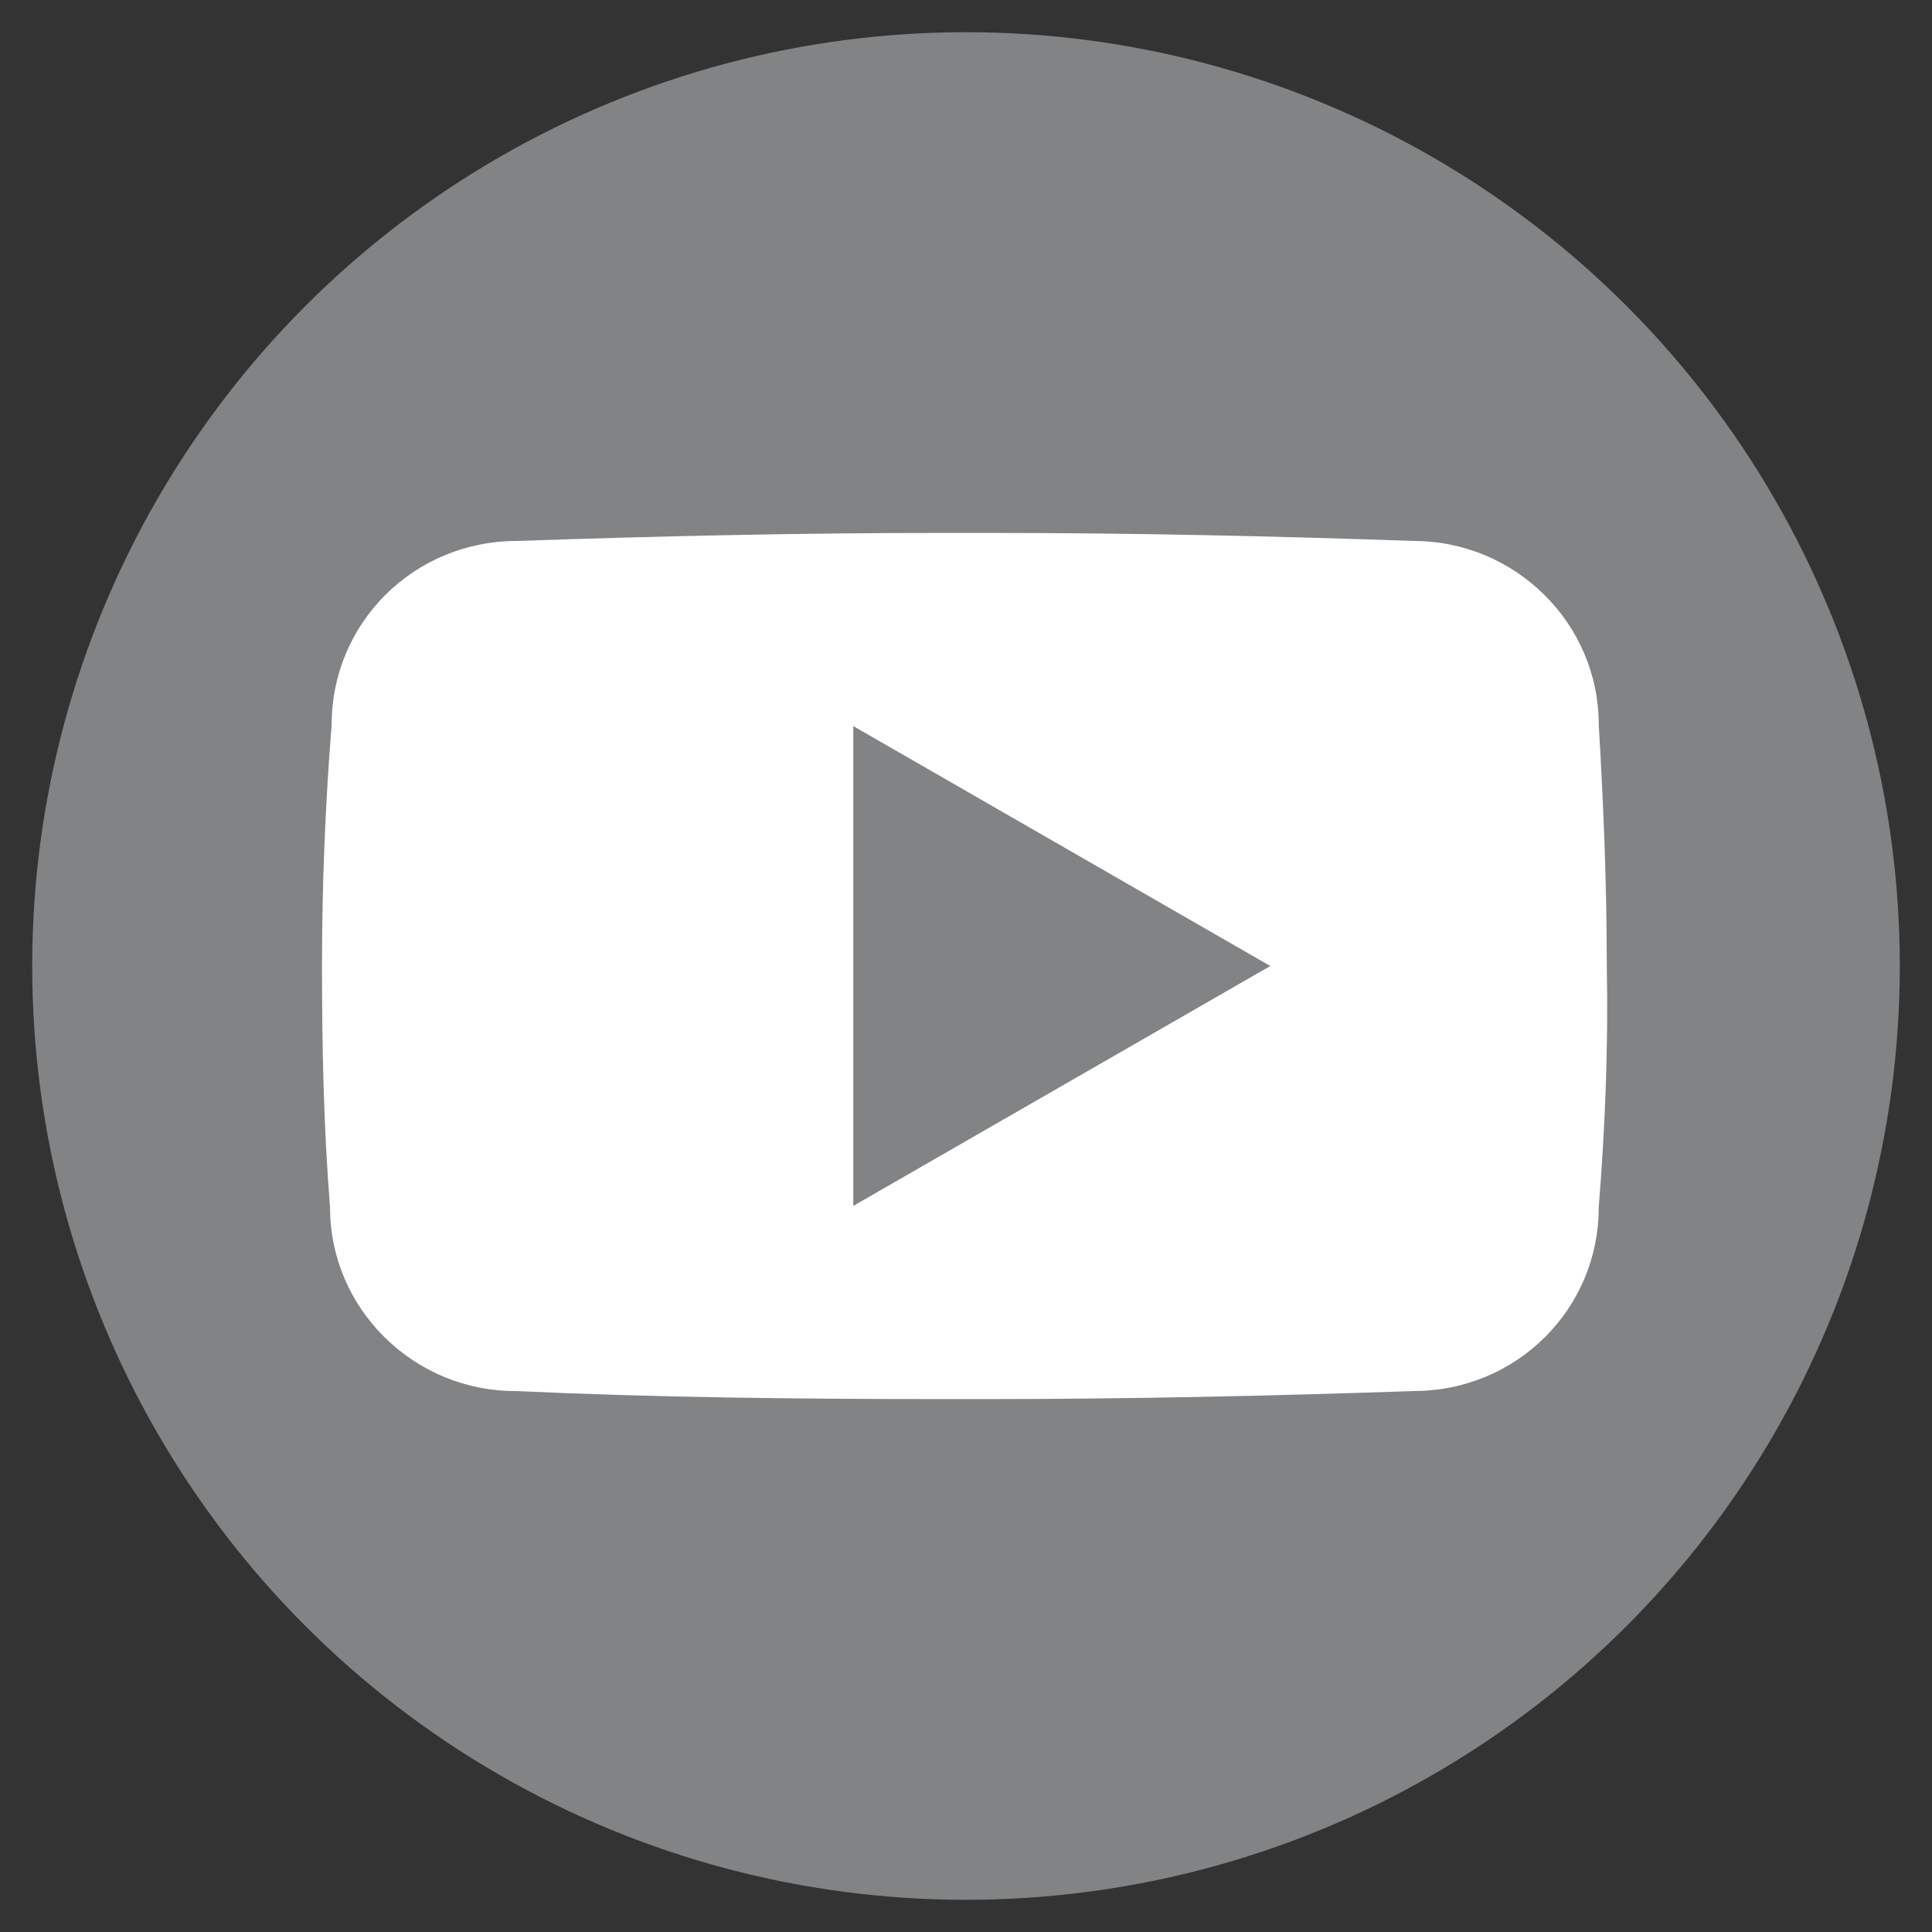 <?xml version="1.0" encoding="utf-8"?>
<!-- Generator: Adobe Illustrator 18.0.0, SVG Export Plug-In . SVG Version: 6.00 Build 0)  -->
<!DOCTYPE svg PUBLIC "-//W3C//DTD SVG 1.1//EN" "http://www.w3.org/Graphics/SVG/1.1/DTD/svg11.dtd">
<svg version="1.1" id="Layer_1" xmlns="http://www.w3.org/2000/svg" xmlns:xlink="http://www.w3.org/1999/xlink" x="0px" y="0px"
	 viewBox="0 0 120 120" enable-background="new 0 0 120 120" xml:space="preserve">
<rect x="0" y="0" width="120" height="120" fill="#333333" stroke="none"/>
<g>
	<circle fill="#818385" cx="60" cy="60" r="58"/>
	<path fill="#FFFFFF" d="M61.4,33.1c-0.5,0-0.9,0-1.4,0c-0.5,0-0.9,0-1.4,0c-9,0-17.8,0.2-26.5,0.5c-6.4,0-11.5,5.1-11.5,11.4
		C20.2,50,20,55,20,60c0,5,0.1,10,0.5,15c0,6.3,5.2,11.4,11.5,11.4c8.7,0.4,17.6,0.5,26.6,0.5c0.4,0,0.9,0,1.3,0c0.4,0,0.9,0,1.3,0
		c9,0,17.9-0.2,26.6-0.5c6.4,0,11.5-5.1,11.5-11.4c0.4-5,0.6-10,0.5-15c0-5-0.2-10-0.5-15c0-6.3-5.2-11.4-11.5-11.4
		C79.2,33.3,70.4,33.1,61.4,33.1L61.4,33.1z"/>
	<polygon fill="#818385" points="53,45.1 78.9,60 53,74.9 	"/>
</g>
</svg>
